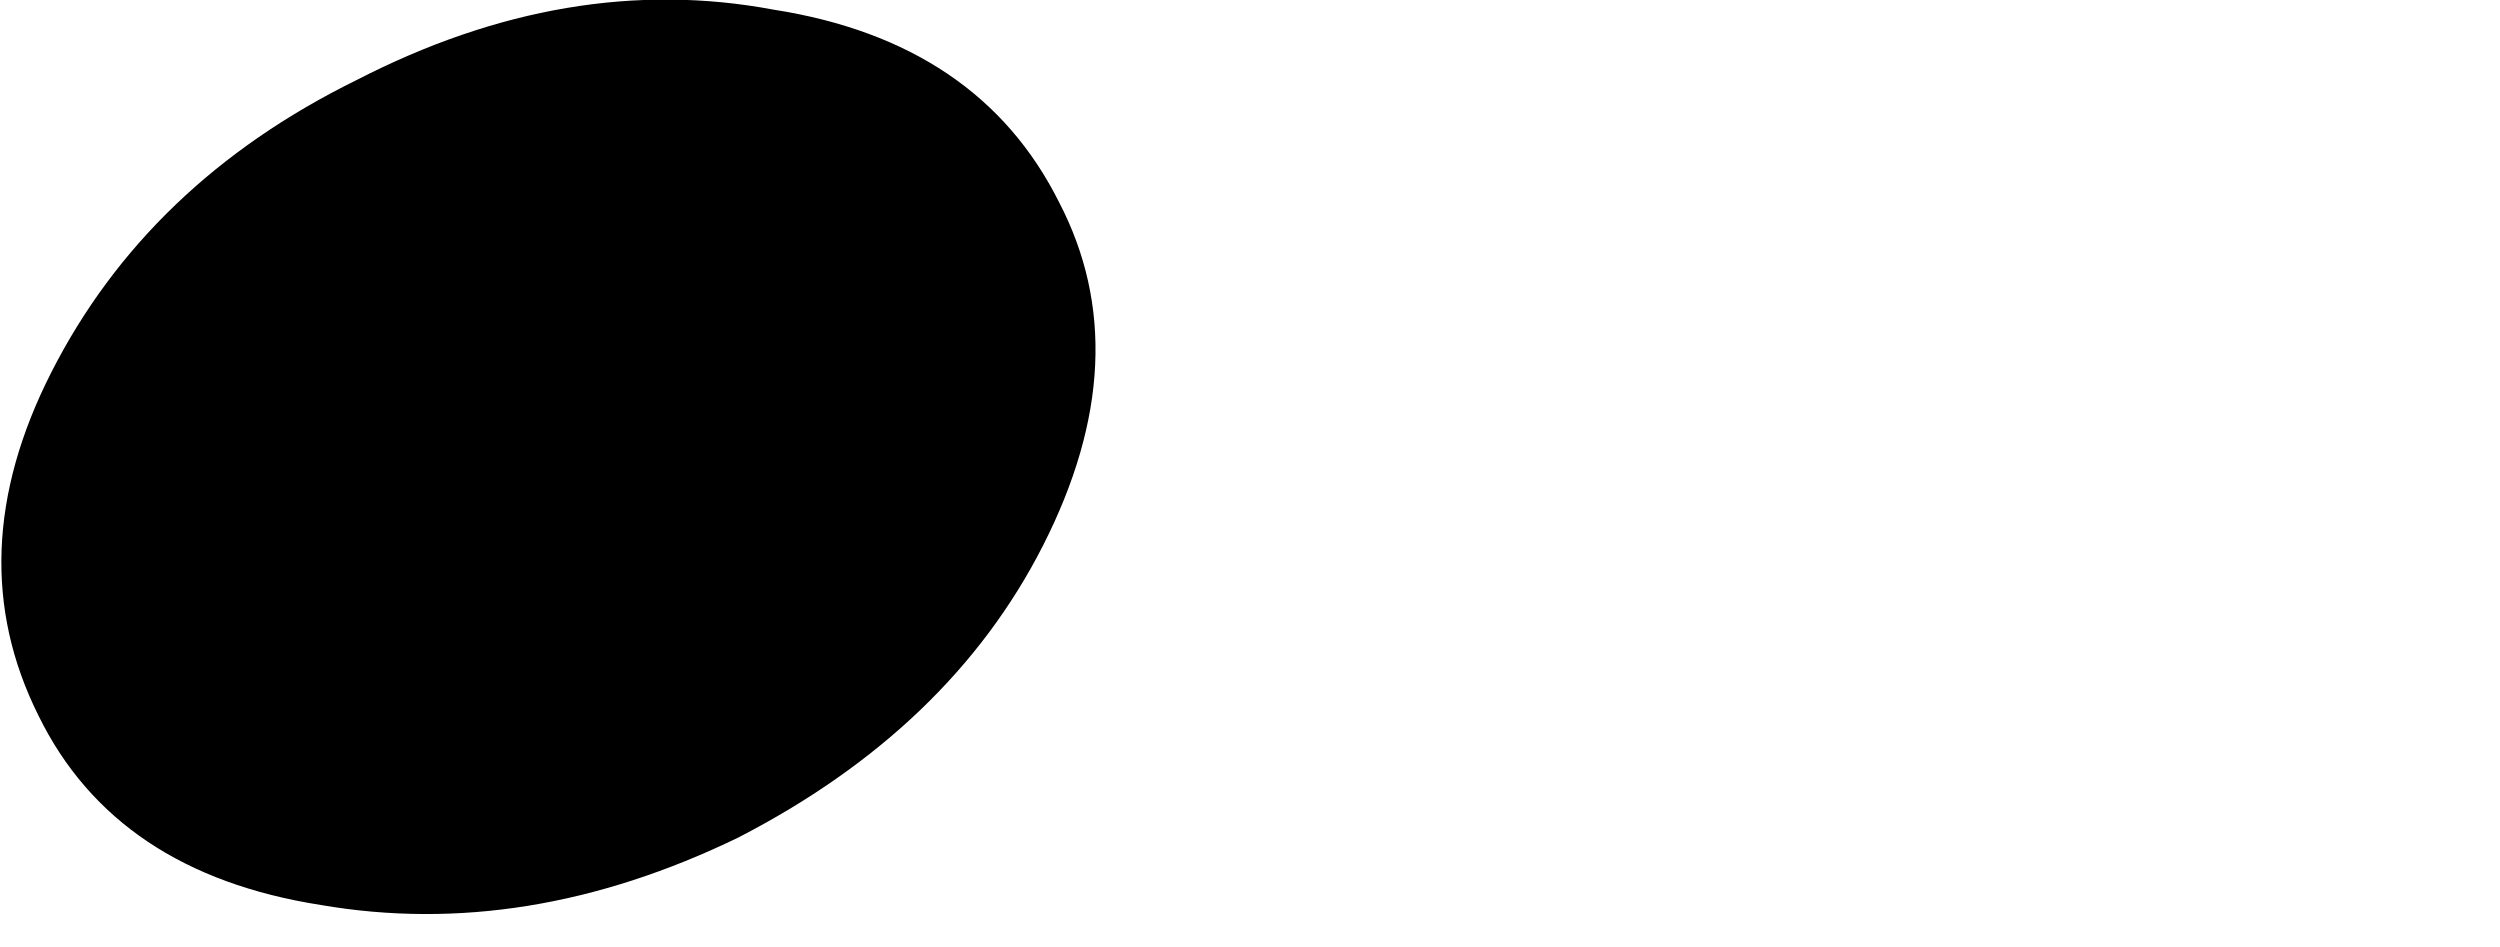 <?xml version="1.0" encoding="UTF-8" standalone="no"?>
<svg xmlns:xlink="http://www.w3.org/1999/xlink" height="14.75px" width="38.95px" xmlns="http://www.w3.org/2000/svg">
  <g transform="matrix(1.0, 0.0, 0.0, 1.0, 12.15, 2.95)">
    <path d="M-11.55 8.2 Q-10.35 10.65 -7.15 11.15 -3.95 11.7 -0.65 10.1 2.65 8.4 4.1 5.55 5.6 2.6 4.35 0.2 3.1 -2.3 -0.1 -2.8 -3.3 -3.4 -6.6 -1.7 -9.85 -0.1 -11.35 2.85 -12.8 5.7 -11.55 8.2" fill="#000000" fill-rule="evenodd" stroke="none">
      <animate attributeName="fill" dur="2s" repeatCount="indefinite" values="#000000;#000001"/>
      <animate attributeName="fill-opacity" dur="2s" repeatCount="indefinite" values="1.0;1.0"/>
      <animate attributeName="d" dur="2s" repeatCount="indefinite" values="M-11.55 8.2 Q-10.35 10.65 -7.15 11.15 -3.95 11.7 -0.65 10.1 2.65 8.4 4.1 5.55 5.6 2.6 4.35 0.2 3.1 -2.3 -0.1 -2.8 -3.3 -3.4 -6.6 -1.7 -9.85 -0.1 -11.35 2.85 -12.8 5.7 -11.55 8.2;M14.4 10.2 Q15.2 12.05 17.55 11.75 20.0 11.4 22.45 9.15 24.95 6.9 26.15 4.05 27.3 1.1 26.45 -0.7 25.55 -2.55 23.25 -2.2 20.9 -2.0 18.4 0.25 15.9 2.55 14.75 5.45 13.55 8.3 14.4 10.2"/>
    </path>
    <path d="M-11.55 8.2 Q-12.8 5.7 -11.35 2.85 -9.85 -0.1 -6.6 -1.7 -3.3 -3.4 -0.1 -2.8 3.1 -2.3 4.35 0.2 5.6 2.6 4.1 5.55 2.65 8.4 -0.65 10.1 -3.95 11.7 -7.15 11.15 -10.35 10.65 -11.55 8.2" fill="none" stroke="#000000" stroke-linecap="round" stroke-linejoin="round" stroke-opacity="0.0" stroke-width="1.0">
      <animate attributeName="stroke" dur="2s" repeatCount="indefinite" values="#000000;#000001"/>
      <animate attributeName="stroke-width" dur="2s" repeatCount="indefinite" values="0.0;0.0"/>
      <animate attributeName="fill-opacity" dur="2s" repeatCount="indefinite" values="0.0;0.0"/>
      <animate attributeName="d" dur="2s" repeatCount="indefinite" values="M-11.55 8.2 Q-12.8 5.7 -11.35 2.85 -9.85 -0.1 -6.6 -1.7 -3.3 -3.4 -0.1 -2.8 3.1 -2.3 4.35 0.2 5.6 2.6 4.1 5.55 2.65 8.4 -0.65 10.1 -3.95 11.7 -7.15 11.15 -10.35 10.65 -11.55 8.2;M14.4 10.2 Q13.55 8.3 14.75 5.45 15.9 2.55 18.4 0.25 20.9 -2.0 23.25 -2.2 25.55 -2.55 26.45 -0.7 27.3 1.1 26.15 4.05 24.95 6.9 22.45 9.15 20.0 11.4 17.55 11.75 15.2 12.05 14.4 10.2"/>
    </path>
  </g>
</svg>
